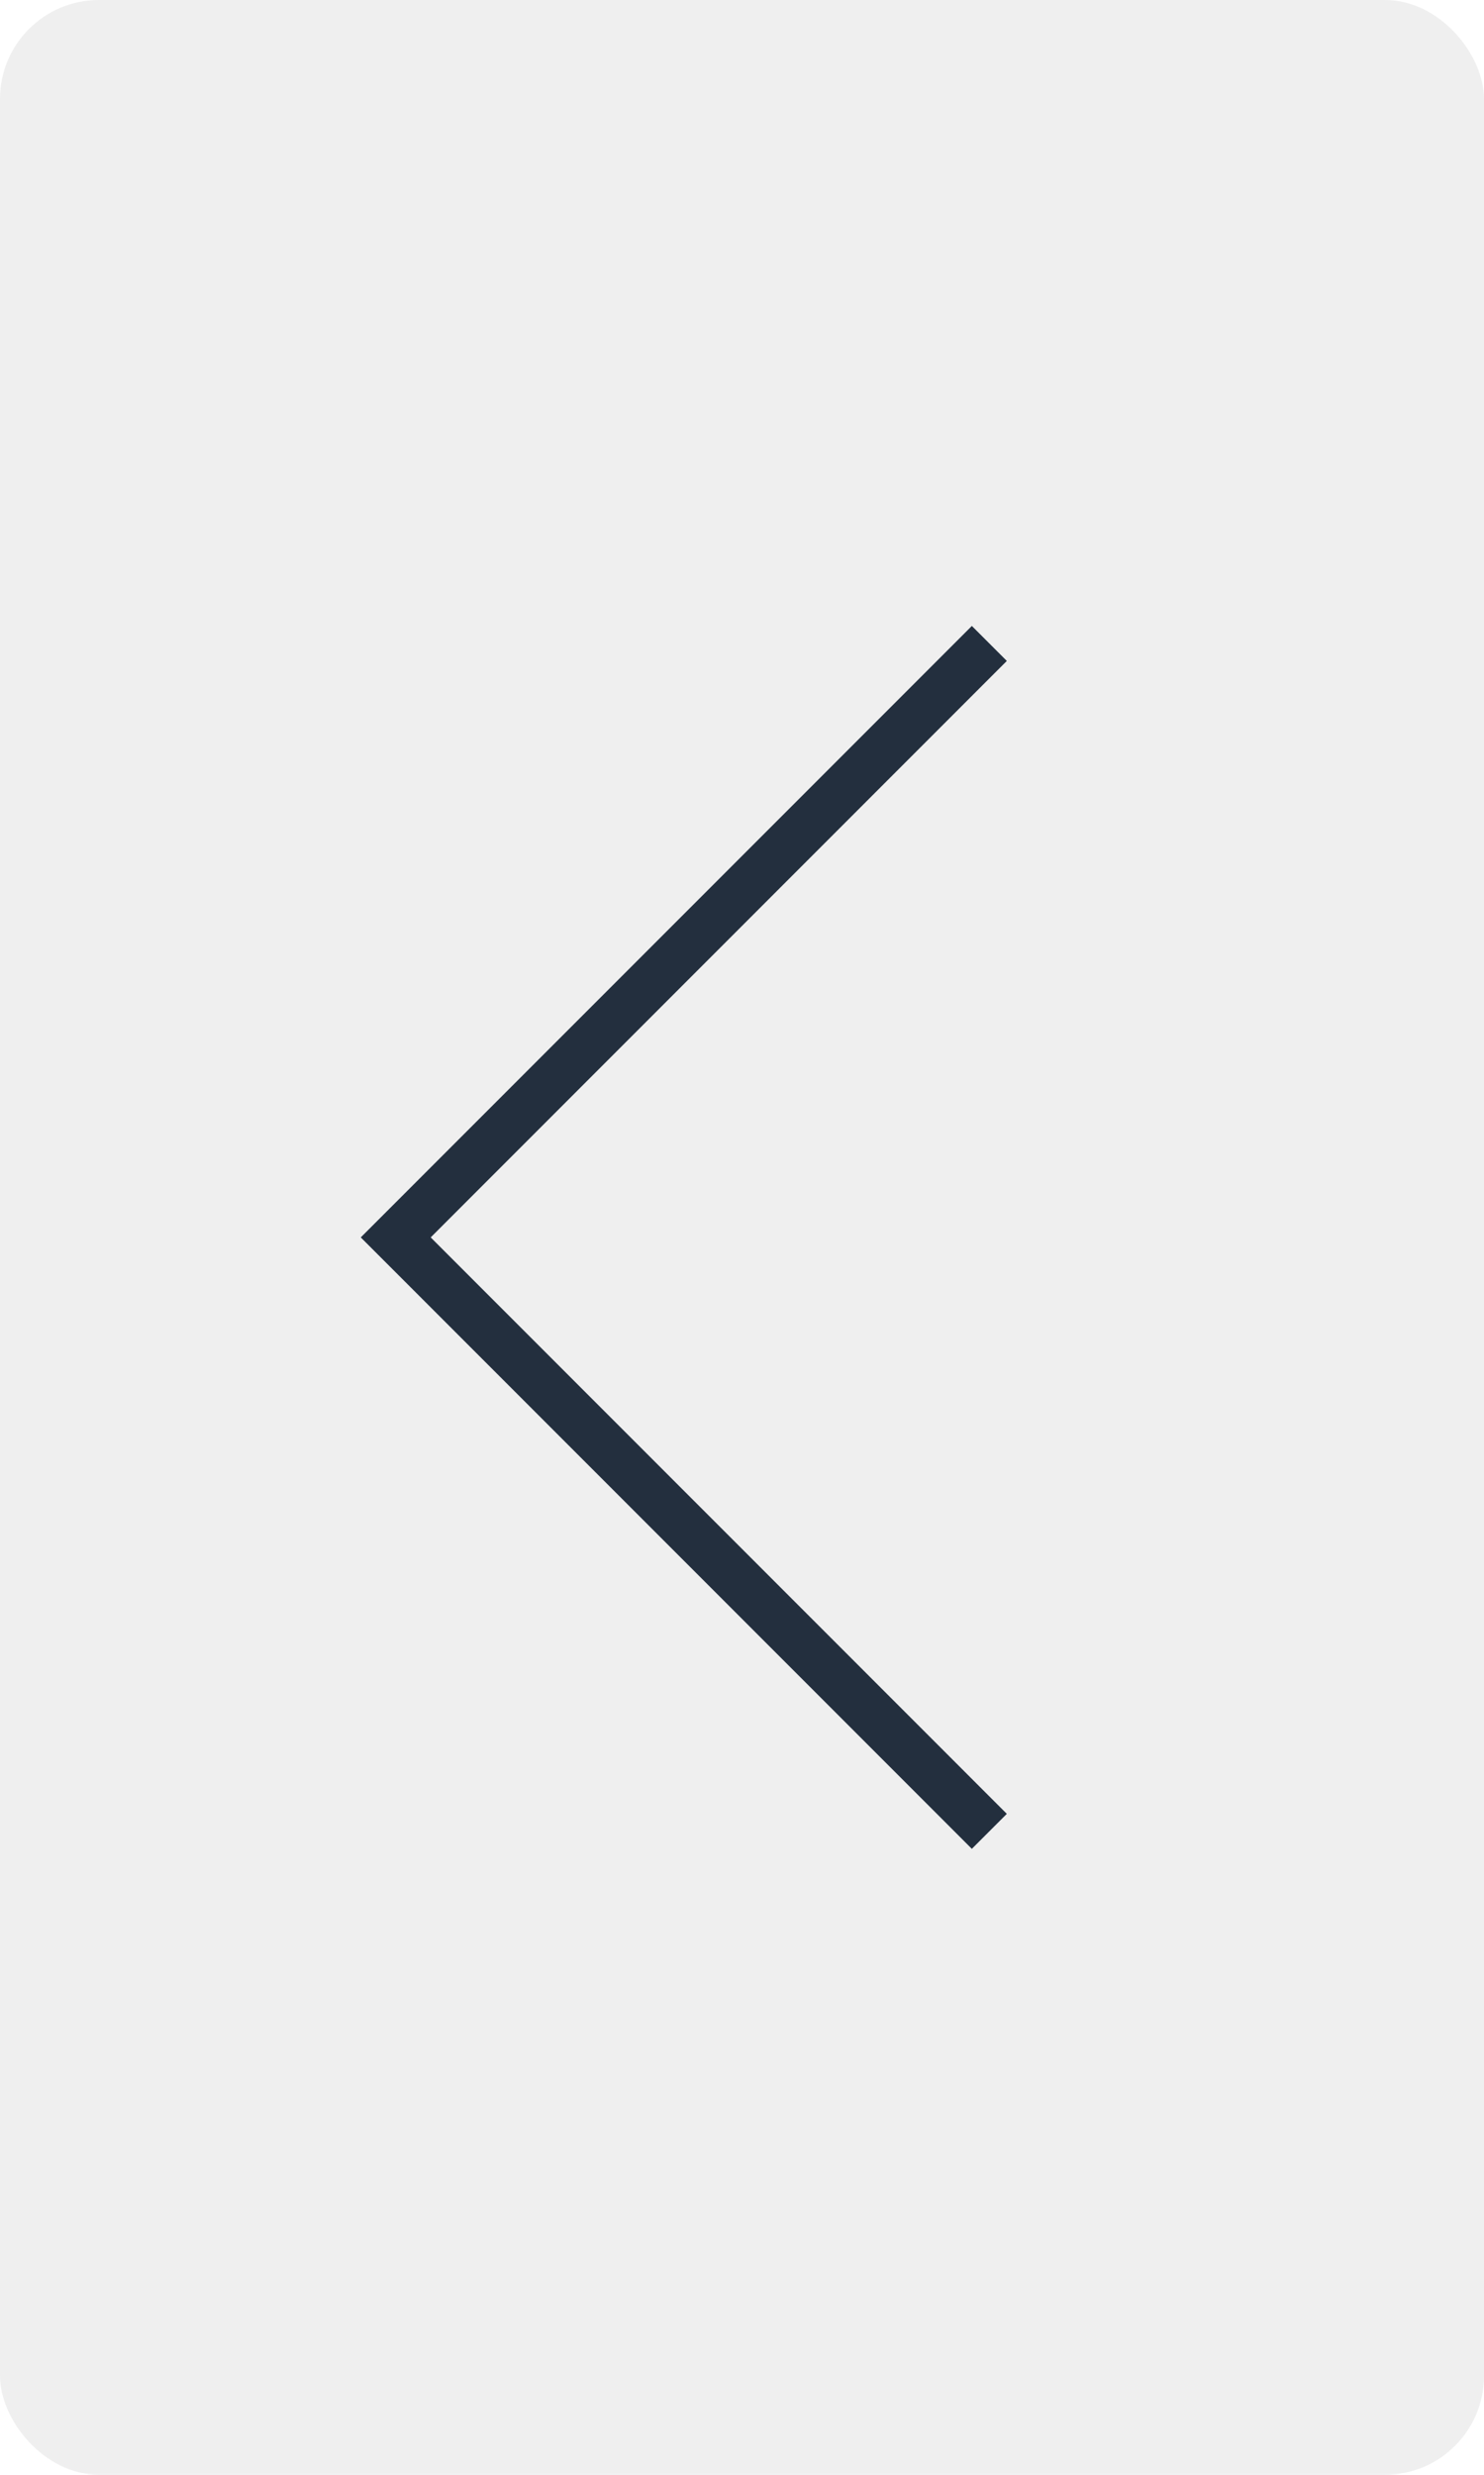 <svg width="30" height="50" viewBox="0 0 30 50" fill="none" xmlns="http://www.w3.org/2000/svg">
<rect opacity="0.6" width="30" height="50" rx="2" fill="#E5E5E5"/>
<path d="M20 13L8 25L20 37" stroke="#232F3E"/>
</svg>
